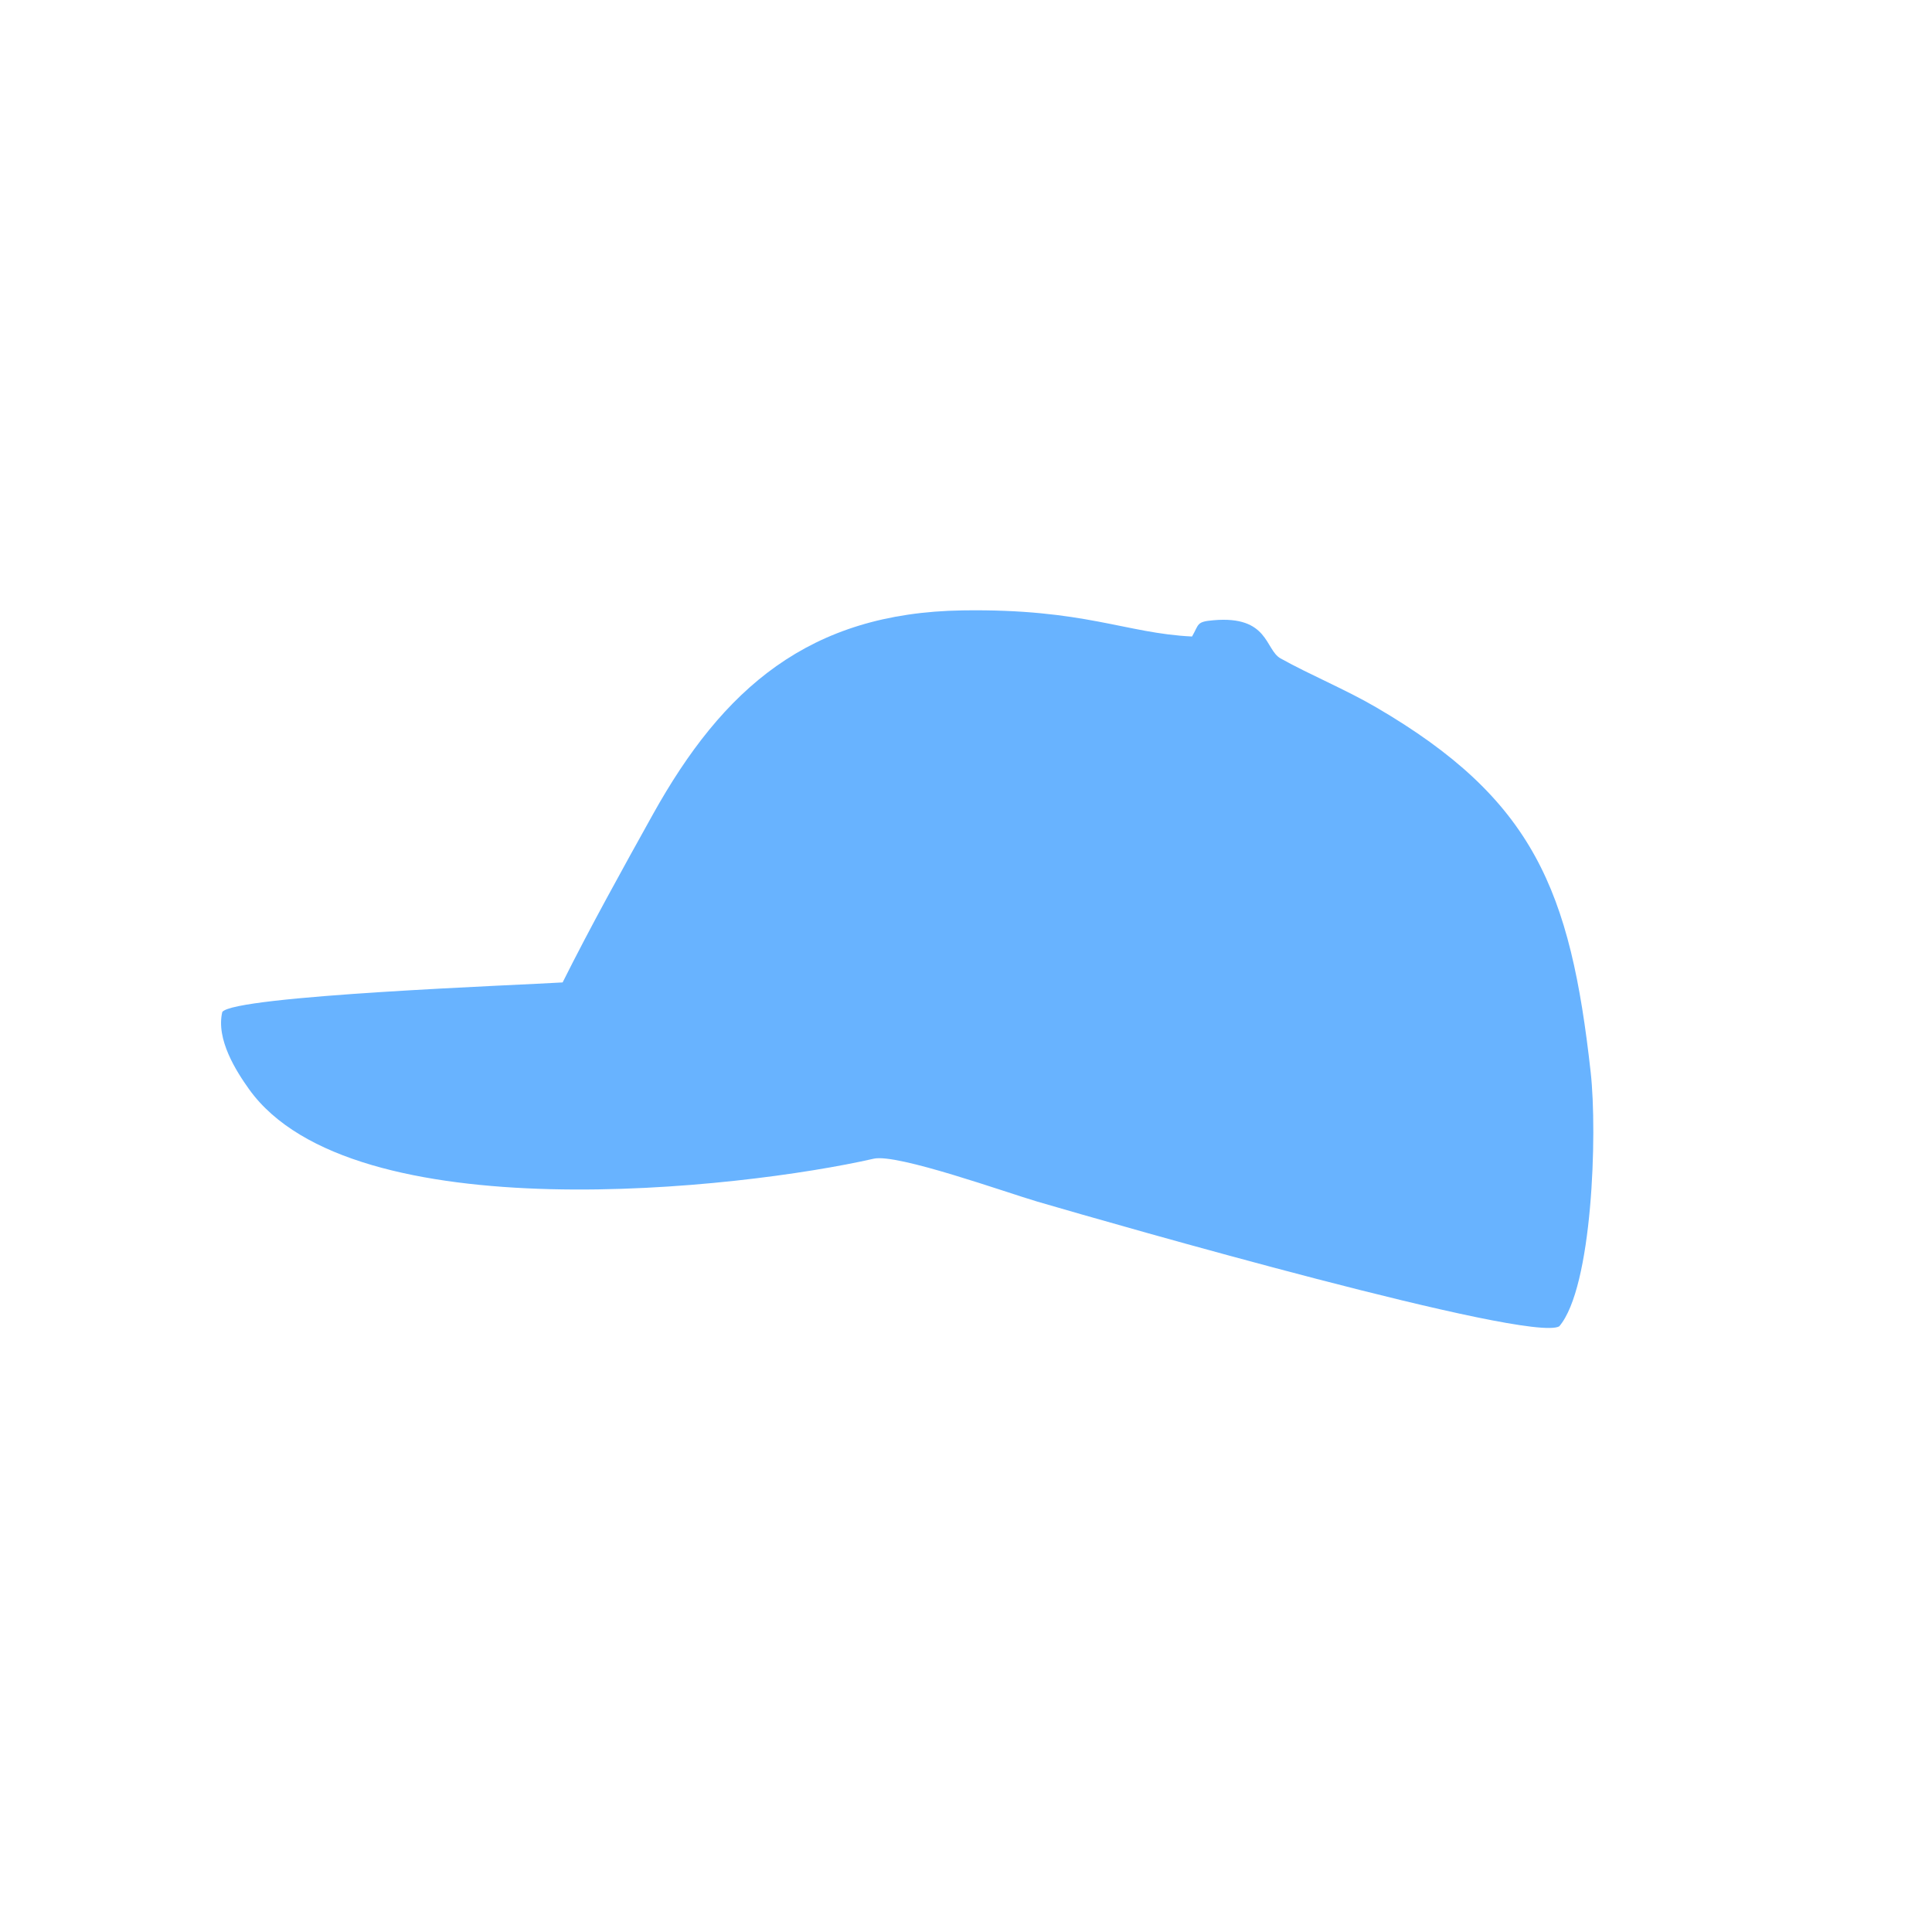 <?xml version="1.0" encoding="UTF-8"?>
<!DOCTYPE svg PUBLIC "-//W3C//DTD SVG 1.1//EN" "http://www.w3.org/Graphics/SVG/1.1/DTD/svg11.dtd">
<!-- Creator: CorelDRAW 2019 (64-Bit Versión de evaluación) -->
<svg xmlns="http://www.w3.org/2000/svg" xml:space="preserve" width="347px" height="347px" version="1.1" style="shape-rendering:geometricPrecision; text-rendering:geometricPrecision; image-rendering:optimizeQuality; fill-rule:evenodd; clip-rule:evenodd"
viewBox="0 0 347 347"
 xmlns:xlink="http://www.w3.org/1999/xlink">
 <defs>
  <style type="text/css">
   <![CDATA[
    .fil0 {fill:none}
    .fil1 {fill:#68B3FF}
   ]]>
  </style>
 </defs>
 <g id="Capa_x0020_1">
  <rect class="fil0" x="-0.56" y="0.56" width="347" height="347"/>
  <rect class="fil0" x="-0.56" y="0.56" width="347" height="347"/>
  <path class="fil1" d="M101.05 176.45c-7.17,0.46 -59.14,2.36 -61.13,5.32 -1.15,4.92 2.51,10.64 4.82,13.87 18.5,25.8 88.38,17.89 112.19,12.47 4.22,-0.96 23.79,6.07 29.36,7.7 14.23,4.17 88.43,25.42 93.76,22.41 5.96,-6.95 6.87,-34.6 5.65,-45.61 -3.63,-32.68 -10.19,-49.04 -38.55,-65.58 -5.47,-3.2 -11.81,-5.79 -17.16,-8.78 -2.79,-1.56 -2.1,-7.72 -12.04,-6.85 -3.1,0.26 -2.57,0.69 -3.85,2.92 -11.95,-0.57 -19.26,-5.02 -41.21,-4.69 -27.56,0.41 -43.04,14.01 -55.65,36.68 -5.33,9.58 -11.26,20.27 -16.19,30.14z"/>
 </g>
</svg>
